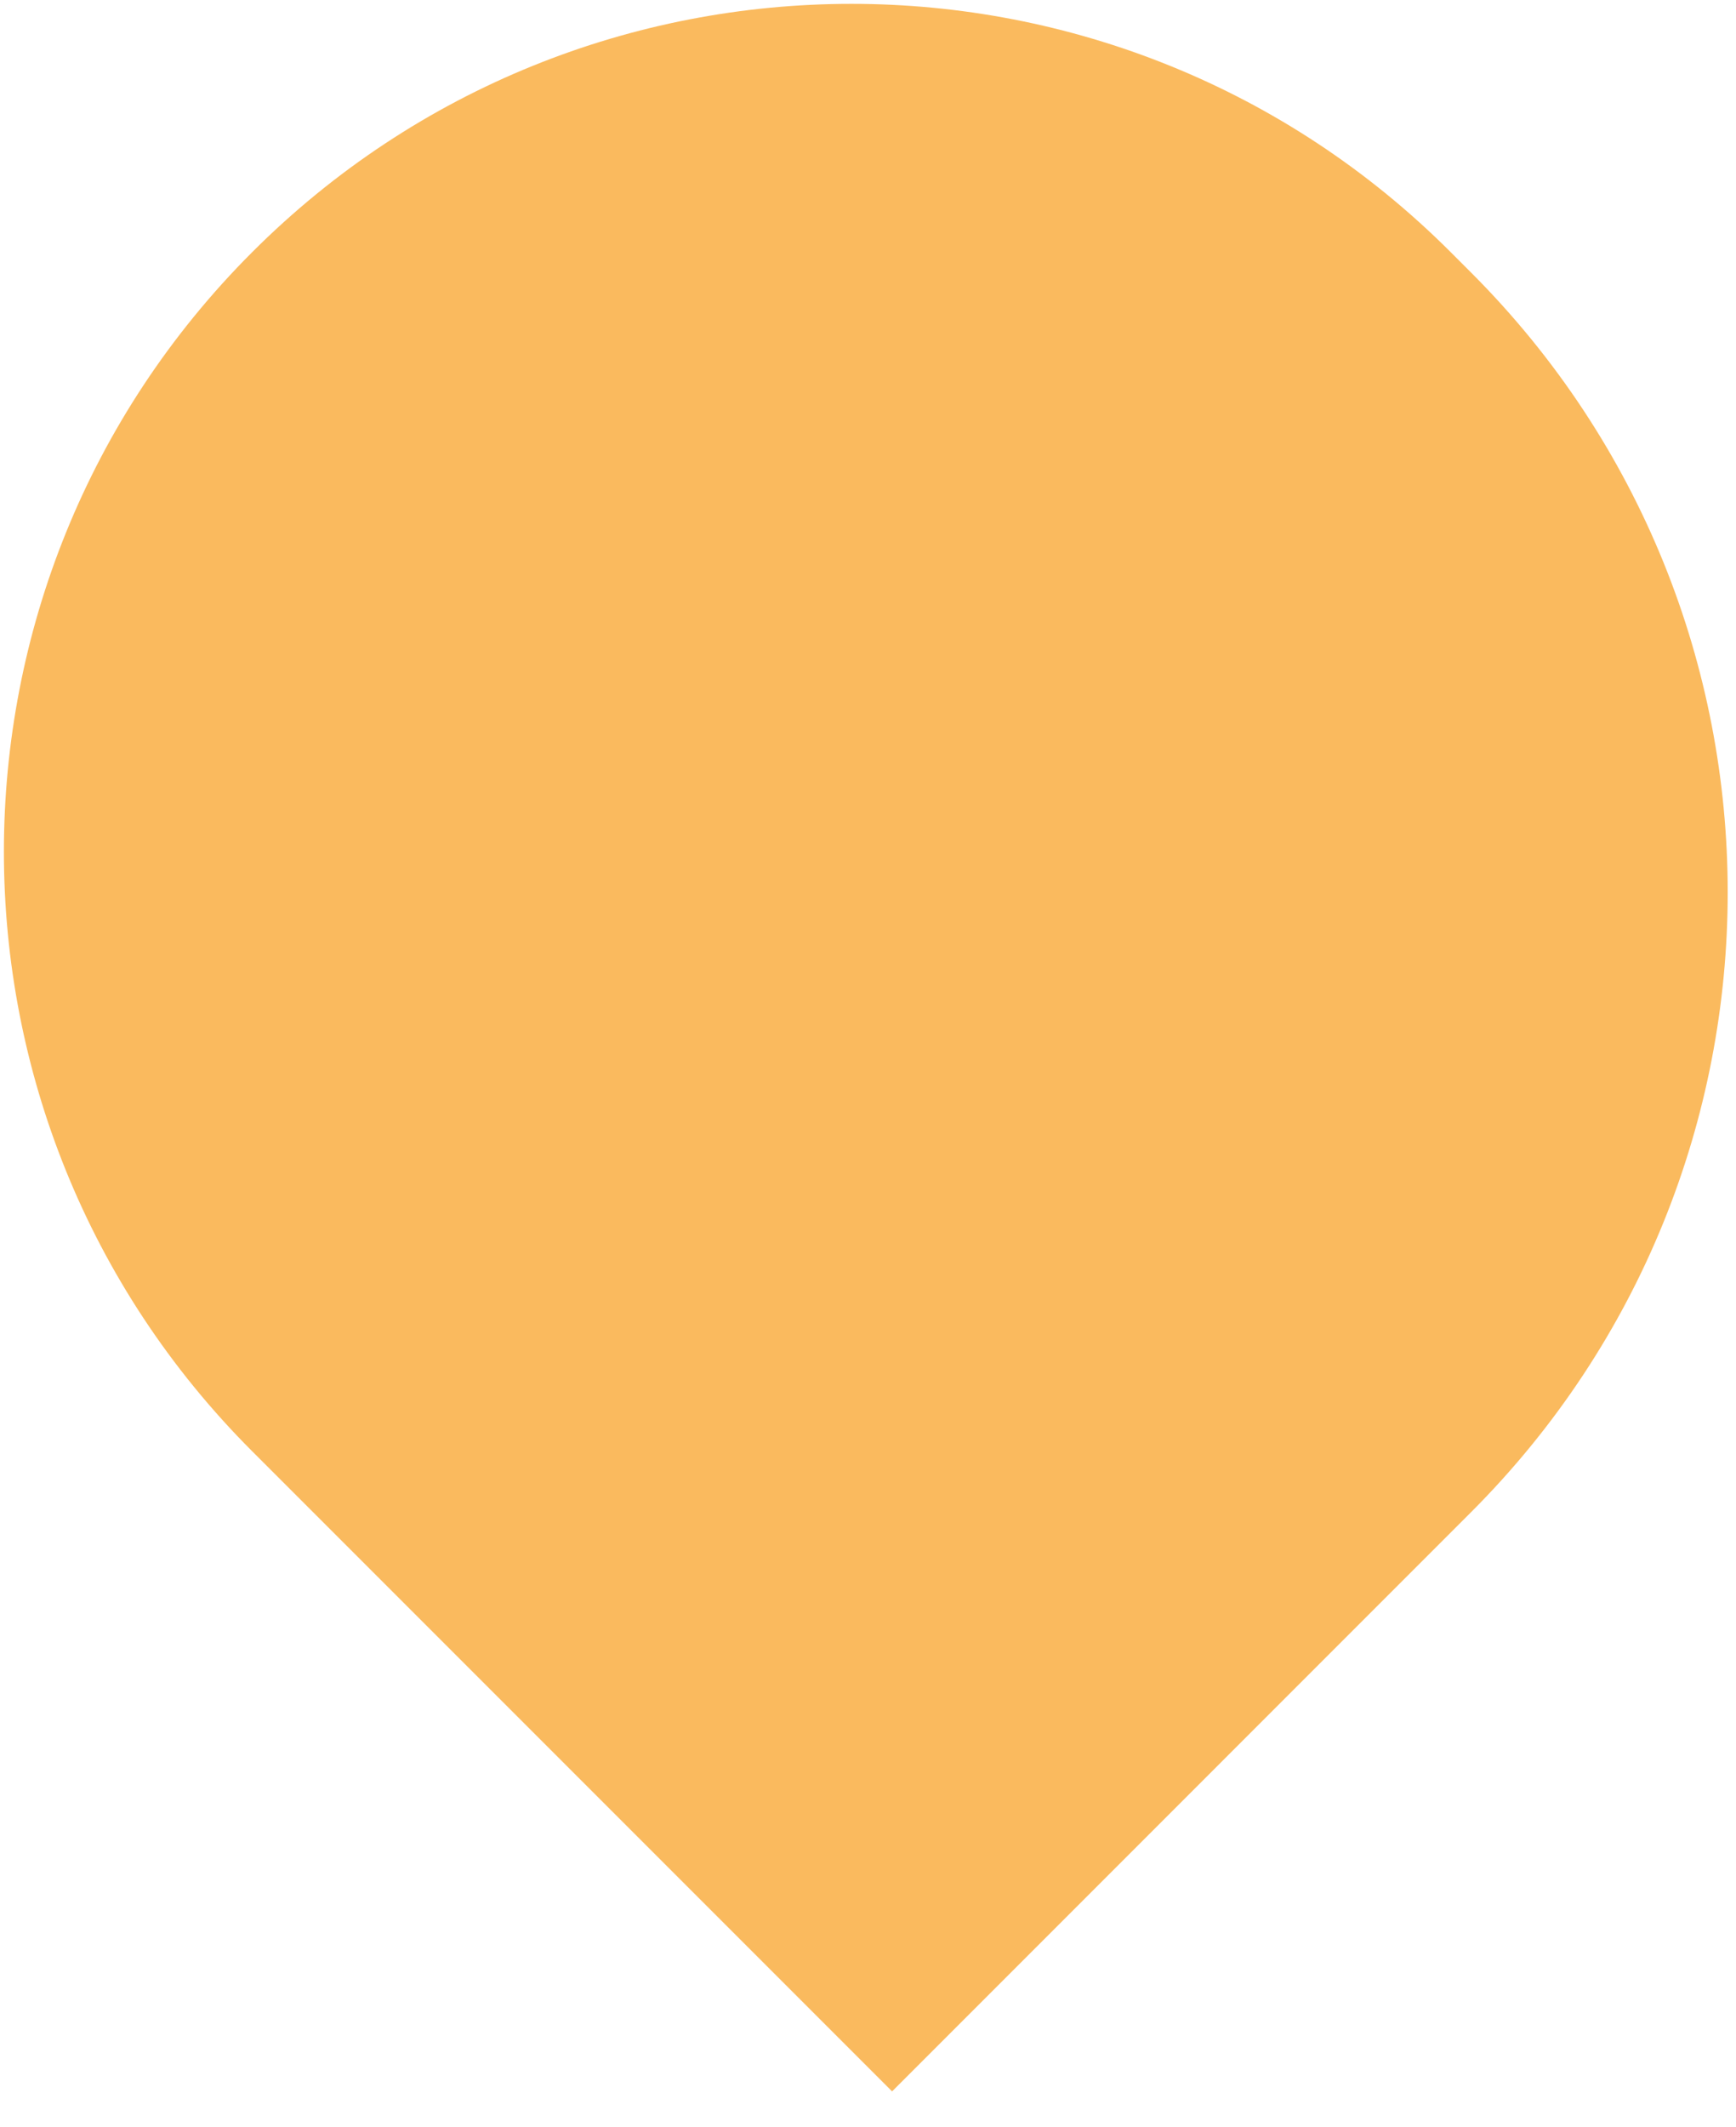 <svg xmlns="http://www.w3.org/2000/svg" width="40" height="49" viewBox="0 0 40 49" fill="none"><path d="M20.555 48.172L5.81 33.427C-1.817 25.8 -1.817 13.435 5.81 5.809C13.436 -1.818 25.801 -1.818 33.427 5.809L33.895 6.277C41.78 14.162 41.78 26.946 33.895 34.831L20.555 48.172Z" fill="#FABA5E"></path></svg>